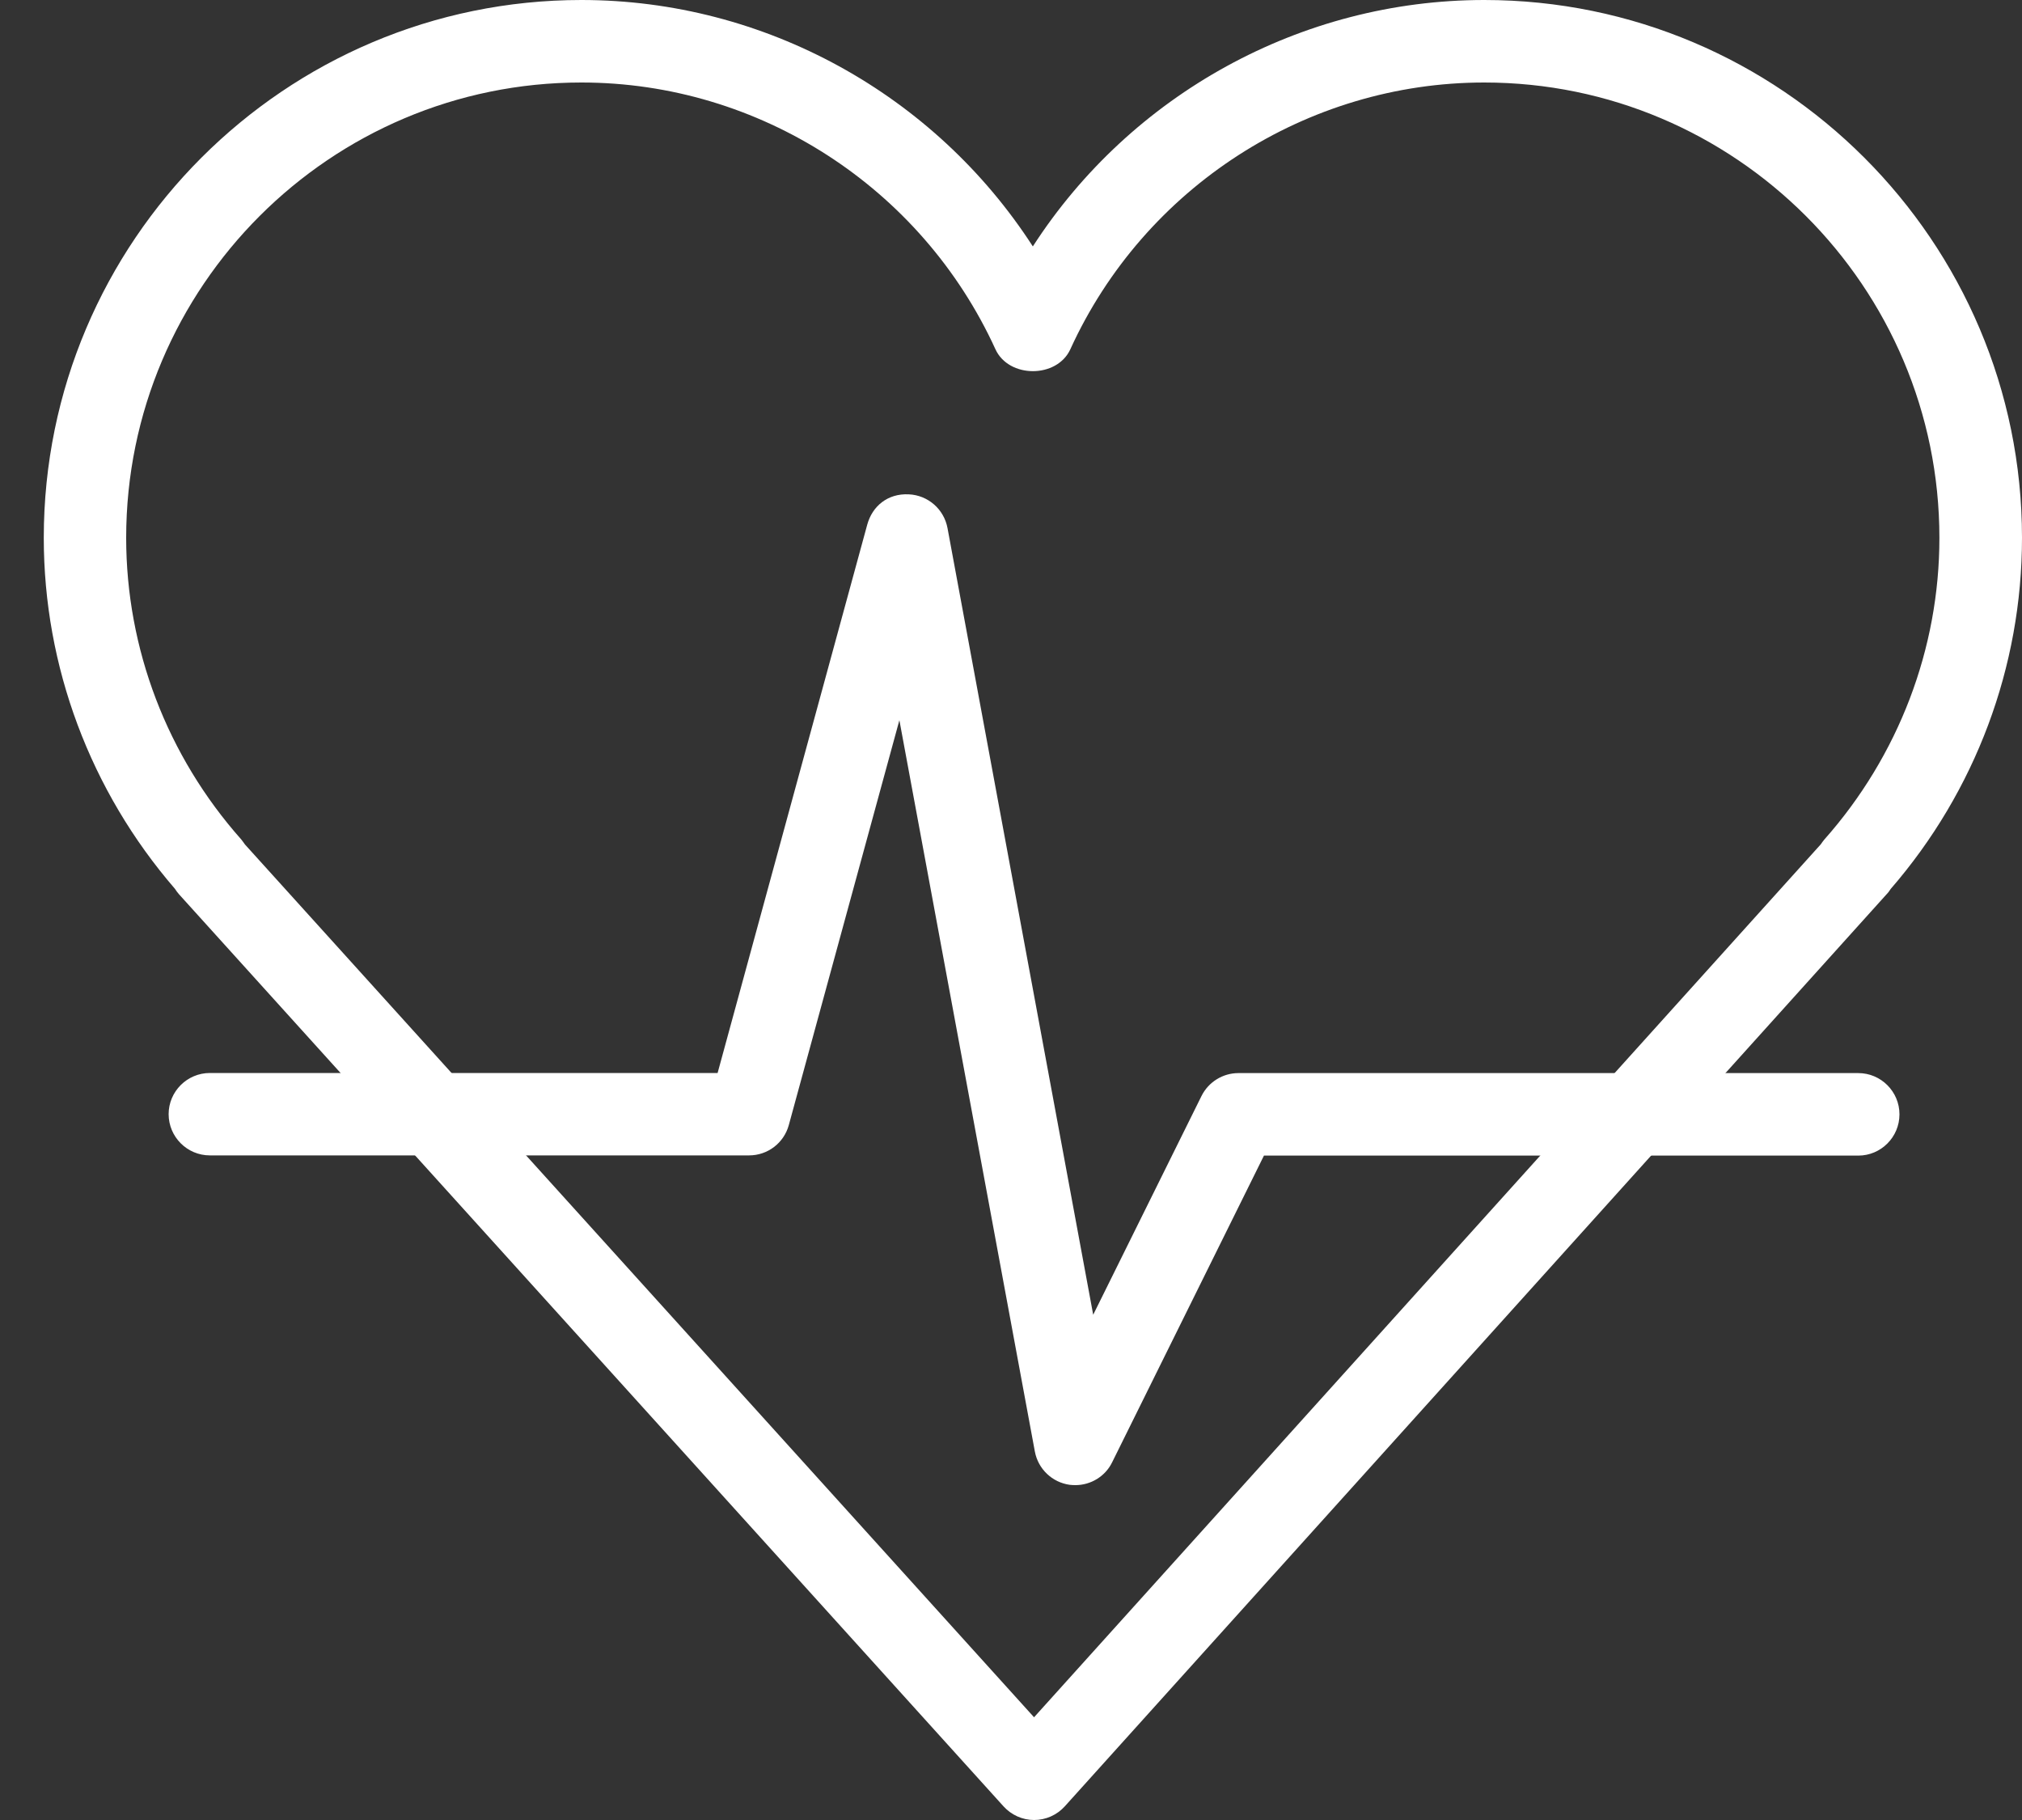 <svg width="20" height="18" viewBox="0 0 20 18" fill="none" xmlns="http://www.w3.org/2000/svg">
<rect x="0" y="0" width="20" height="18" fill="#333333" stroke="none"/>
<path d="M10.228 18C10.113 18 10.003 17.95 9.926 17.865L1.772 8.846C1.756 8.828 1.742 8.809 1.73 8.79C0.893 7.821 0.433 6.592 0.433 5.319C0.433 2.386 2.818 0 5.751 0C7.566 0 9.246 0.936 10.216 2.437C11.185 0.936 12.867 0 14.681 0C17.614 0 20 2.386 20 5.319C20 6.594 19.54 7.824 18.701 8.792C18.689 8.811 18.676 8.829 18.66 8.845L10.532 17.865C10.454 17.951 10.344 18 10.228 18ZM2.423 8.352L10.228 16.984L18.01 8.35C18.021 8.334 18.032 8.318 18.045 8.303C18.778 7.476 19.183 6.417 19.183 5.32C19.183 2.836 17.163 0.816 14.681 0.816C12.926 0.816 11.318 1.852 10.587 3.454C10.455 3.743 9.978 3.743 9.846 3.454C9.114 1.852 7.507 0.816 5.752 0.816C3.268 0.815 1.248 2.836 1.248 5.319C1.248 6.416 1.652 7.475 2.386 8.302C2.399 8.318 2.411 8.335 2.423 8.352Z" fill="white"/>
<path d="M10.637 14.688C10.619 14.688 10.6 14.687 10.581 14.685C10.407 14.661 10.268 14.528 10.236 14.356L8.896 7.123L7.802 11.128C7.753 11.305 7.593 11.427 7.409 11.427H2.076C1.851 11.427 1.668 11.244 1.668 11.019C1.668 10.795 1.851 10.612 2.076 10.612H7.098L8.578 5.189C8.628 5.006 8.78 4.879 8.988 4.889C9.178 4.897 9.337 5.035 9.372 5.223L10.813 13.003L11.884 10.84C11.953 10.701 12.095 10.613 12.249 10.613H18.381C18.605 10.613 18.788 10.796 18.788 11.021C18.788 11.246 18.605 11.429 18.381 11.429H12.502L11 14.463C10.932 14.602 10.789 14.688 10.637 14.688Z" fill="white"/>
</svg>
